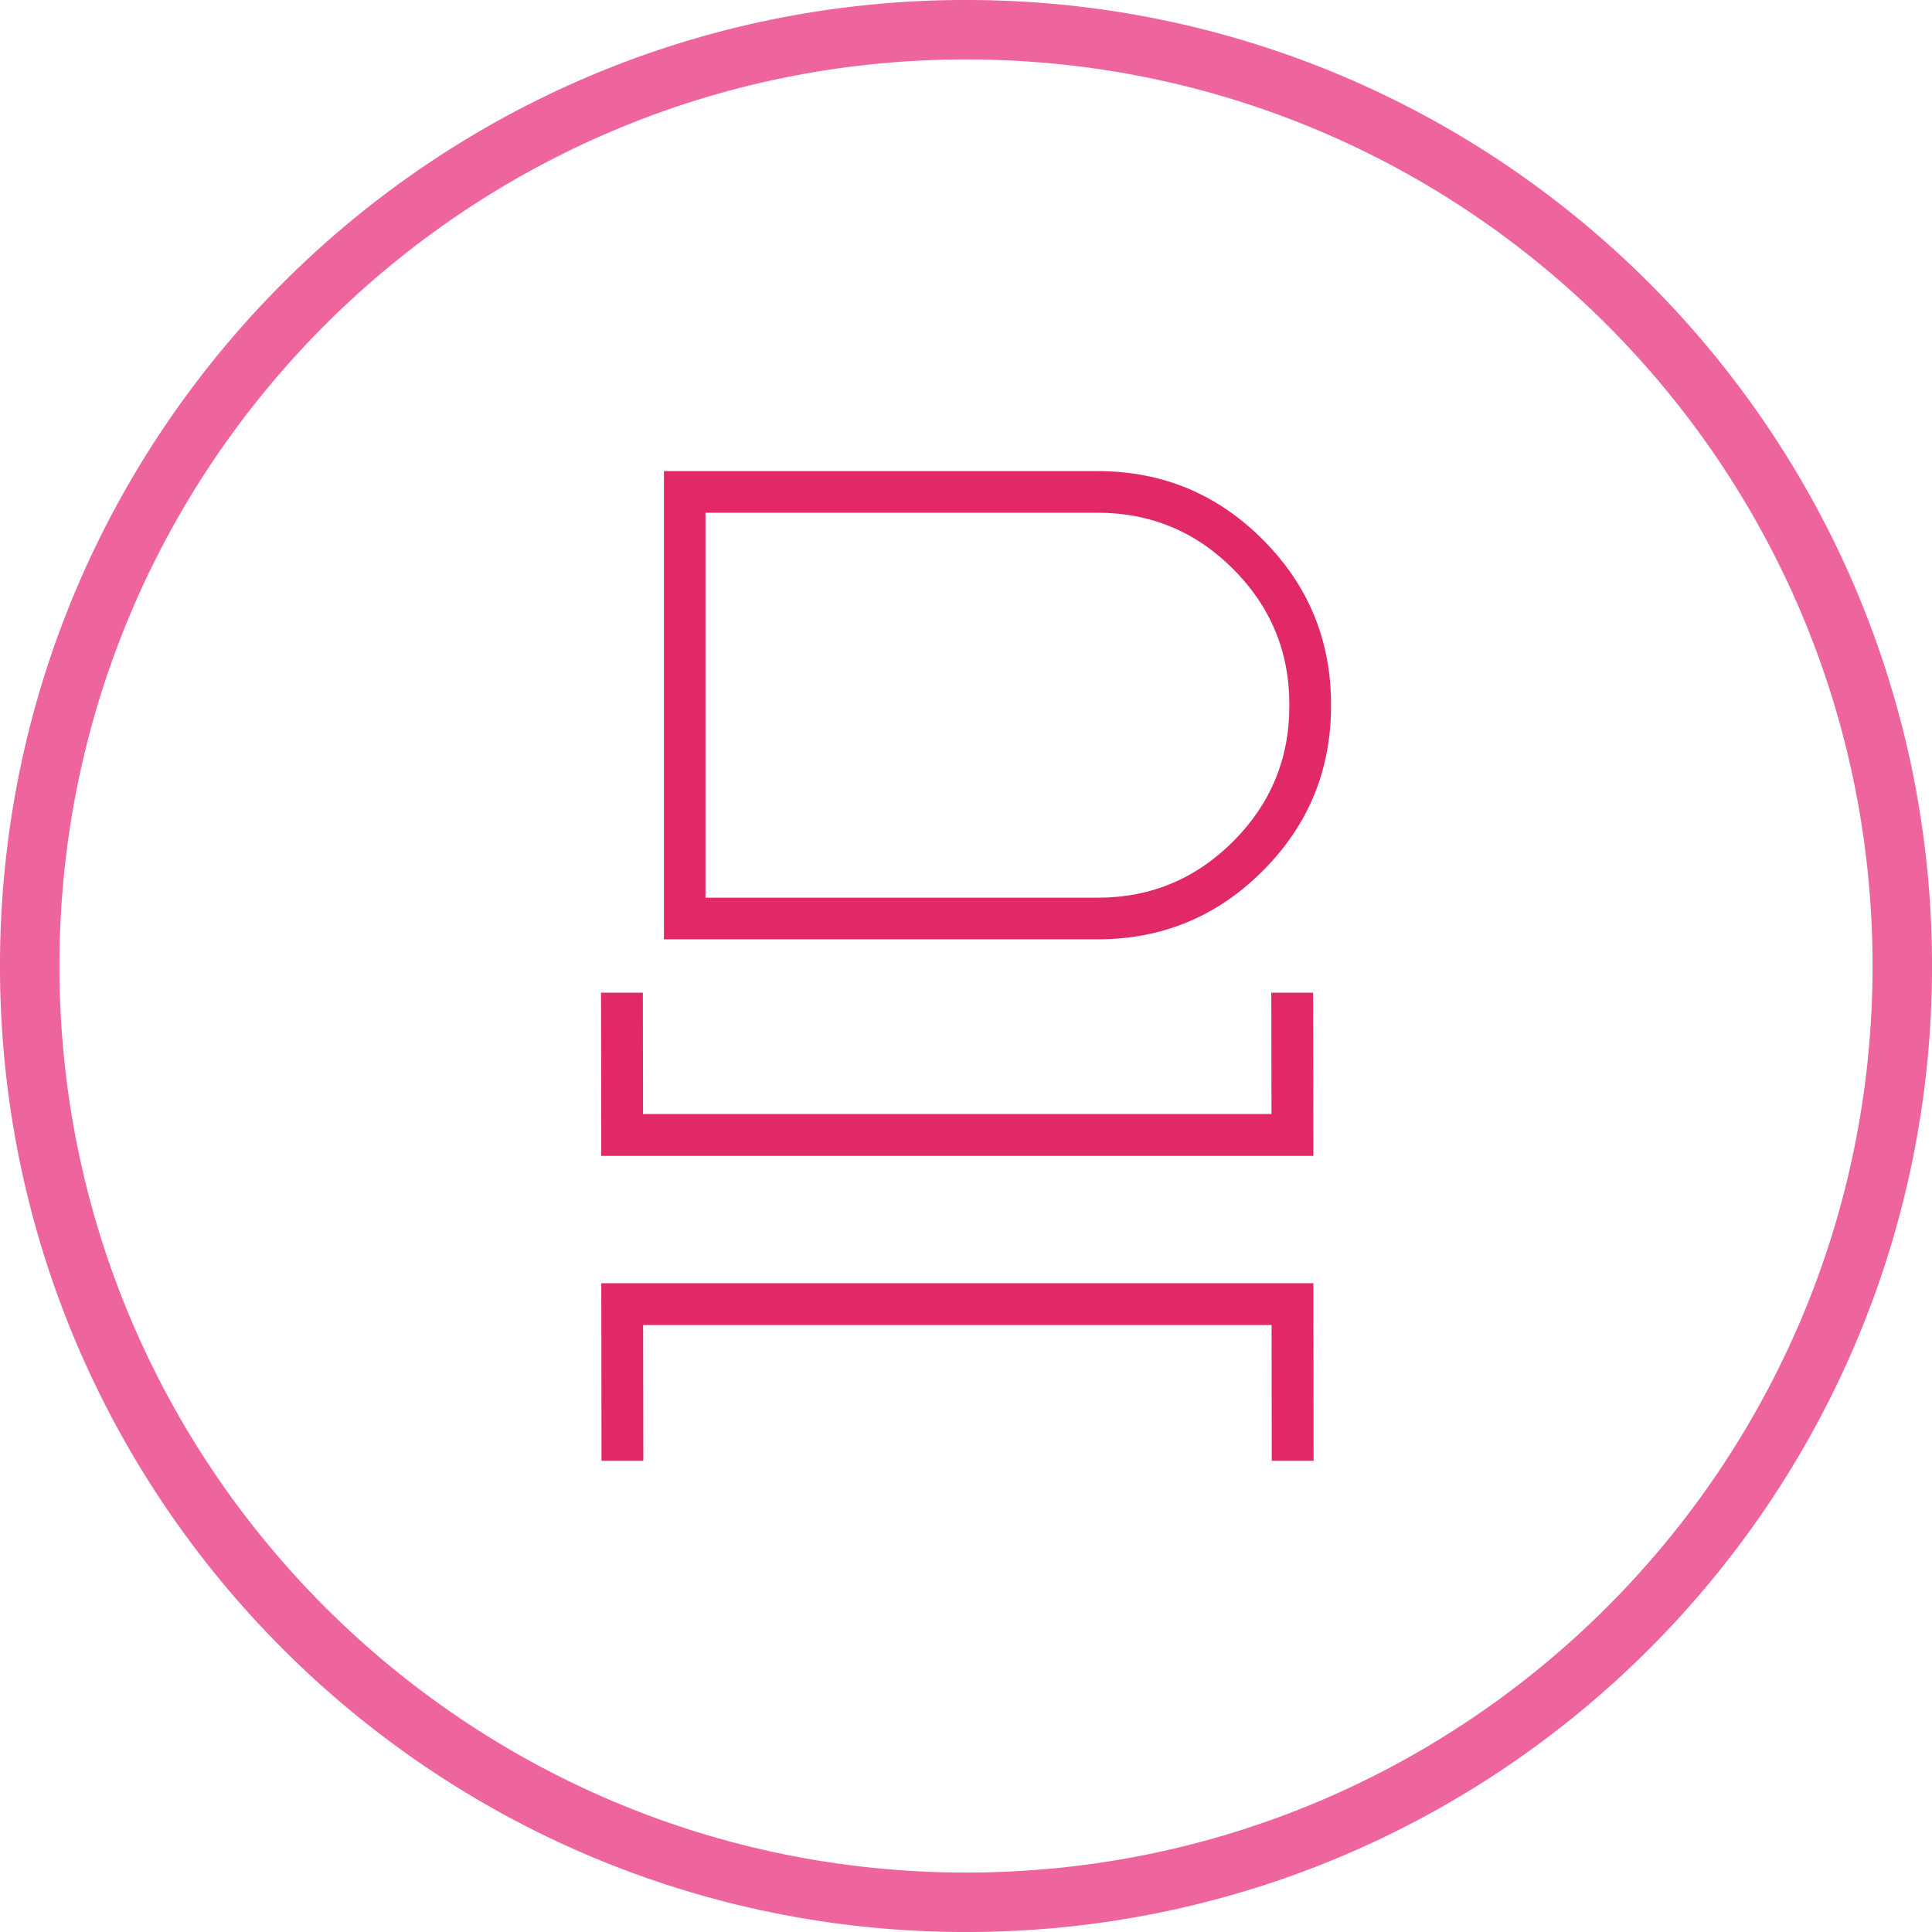 <?xml version="1.0" encoding="UTF-8"?>
<svg data-bbox="4.41 4.41 278.04 278.04" viewBox="0 0 286.86 286.86" xmlns="http://www.w3.org/2000/svg" data-type="ugc">
    <g>
        <path fill="none" stroke="#ee649c" stroke-miterlimit="10" stroke-width="8.83" d="M282.45 143.43c0 76.779-62.241 139.02-139.02 139.02-76.779 0-139.02-62.241-139.02-139.02C4.41 66.651 66.651 4.41 143.43 4.41c76.779 0 139.02 62.241 139.02 139.02z"/>
        <path d="M162.97 69.95c9.57 0 17.74 3.38 24.51 10.15 6.77 6.77 10.15 14.94 10.15 24.51v.2c0 9.57-3.38 17.74-10.15 24.51-6.77 6.77-14.94 10.15-24.51 10.15H98.58V69.95h64.39Zm-58.22 6.18v57.16h58.21c7.85 0 14.56-2.78 20.13-8.35 5.57-5.57 8.35-12.28 8.35-20.13v-.2c0-7.85-2.78-14.56-8.35-20.13-5.57-5.57-12.28-8.35-20.13-8.35h-58.21Z" fill="#e12969"/>
        <path d="m194.97 147.39.04 24.24H89.27l-.03-24.24h6.21l.03 18.02h93.31l-.03-18.02h6.21Zm.04 43.14.03 26.37h-6.21l-.03-20.16H95.49l.03 20.16h-6.21l-.03-26.37h105.74Z" fill="#e12969"/>
    </g>
</svg>
